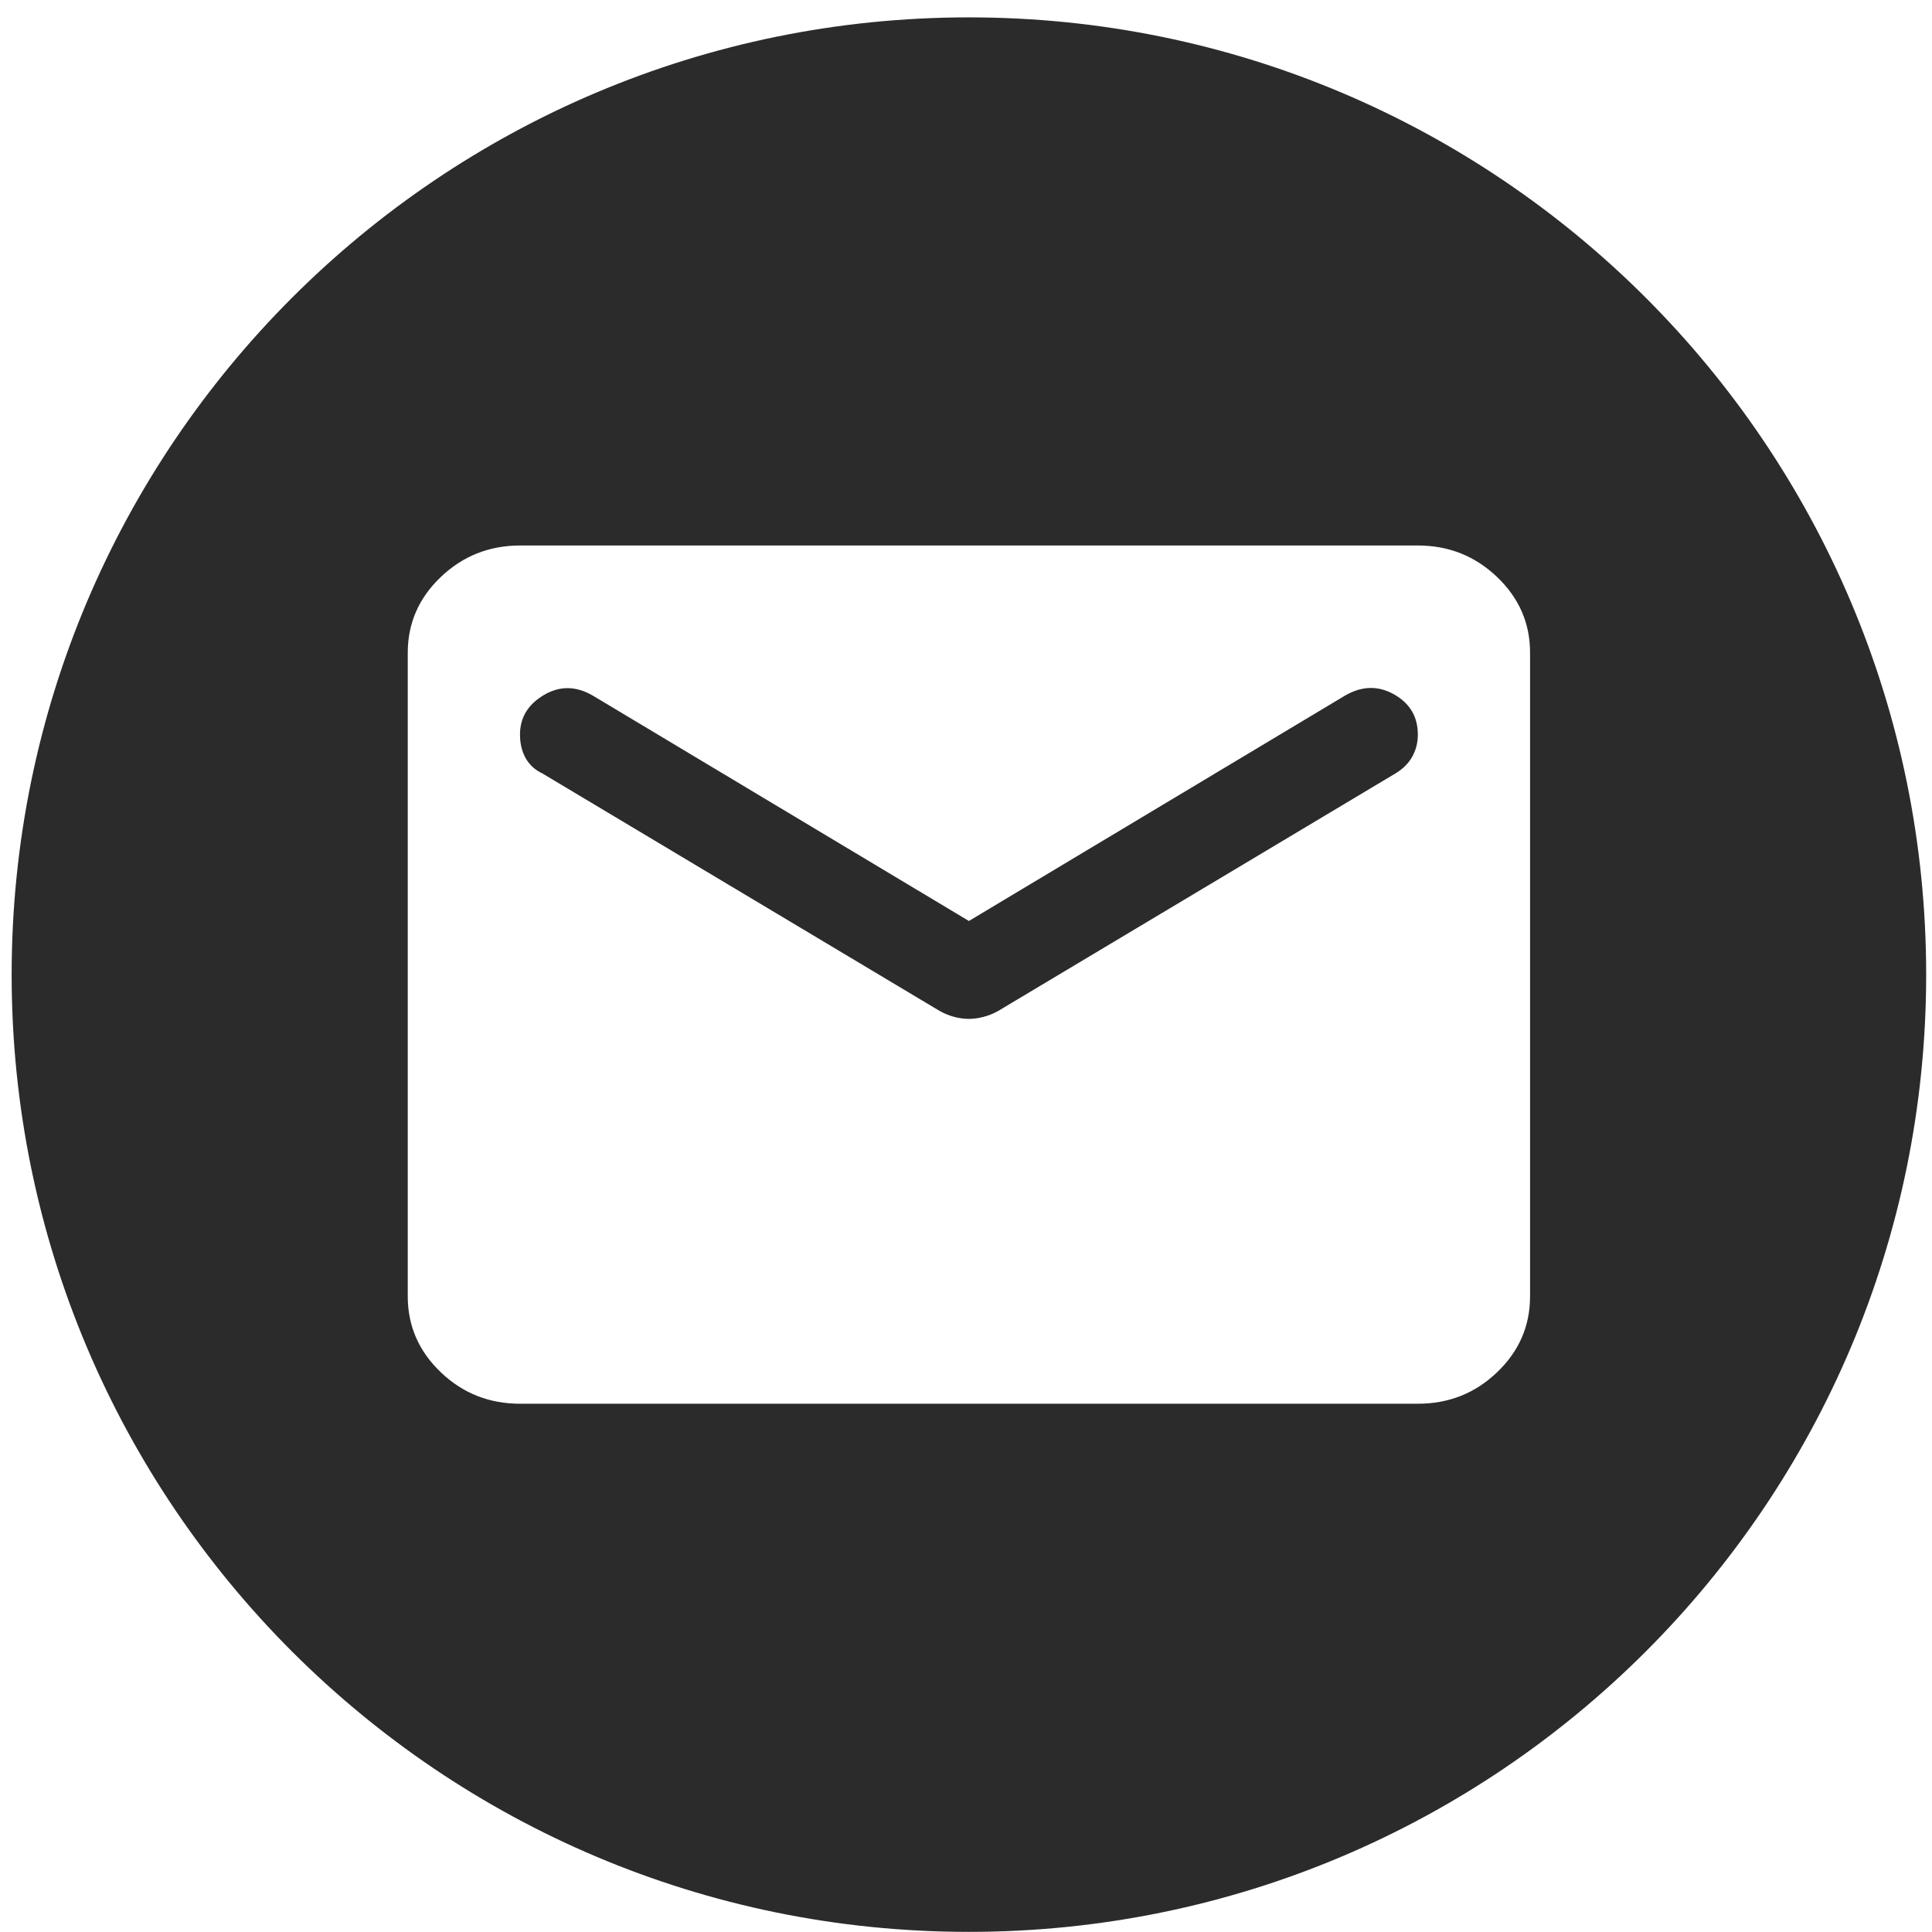 <?xml version="1.0" encoding="UTF-8"?> <svg xmlns="http://www.w3.org/2000/svg" width="109" height="109" viewBox="0 0 109 109" fill="none"><path fill-rule="evenodd" clip-rule="evenodd" d="M54.664 108.993C84.491 108.993 108.671 84.814 108.671 54.987C108.671 25.16 84.491 0.98 54.664 0.98C24.837 0.98 0.657 25.16 0.657 54.987C0.657 84.814 24.837 108.993 54.664 108.993ZM24.867 77.419C26.106 78.604 27.596 79.196 29.337 79.196H79.992C81.735 79.198 83.226 78.606 84.465 77.419C85.704 76.233 86.323 74.808 86.323 73.143V36.828C86.326 35.166 85.706 33.742 84.465 32.555C83.224 31.369 81.733 30.776 79.992 30.776H29.337C27.598 30.778 26.108 31.371 24.867 32.555C23.626 33.74 23.005 35.164 23.005 36.828V73.143C23.007 74.81 23.628 76.235 24.867 77.419ZM55.497 57.368C55.206 57.444 54.928 57.483 54.664 57.483C54.403 57.485 54.126 57.447 53.835 57.371C53.544 57.294 53.266 57.18 53.002 57.029L30.603 43.638C30.181 43.438 29.865 43.148 29.654 42.769C29.443 42.39 29.337 41.948 29.337 41.444C29.337 40.487 29.786 39.744 30.683 39.213C31.58 38.682 32.503 38.695 33.453 39.249L54.664 51.96L75.876 39.249C76.826 38.695 77.749 38.669 78.646 39.174C79.543 39.678 79.992 40.435 79.992 41.444C79.992 41.899 79.886 42.316 79.675 42.693C79.464 43.071 79.147 43.385 78.725 43.638L56.327 57.029C56.065 57.178 55.788 57.291 55.497 57.368Z" fill="#2B2B2B"></path></svg> 